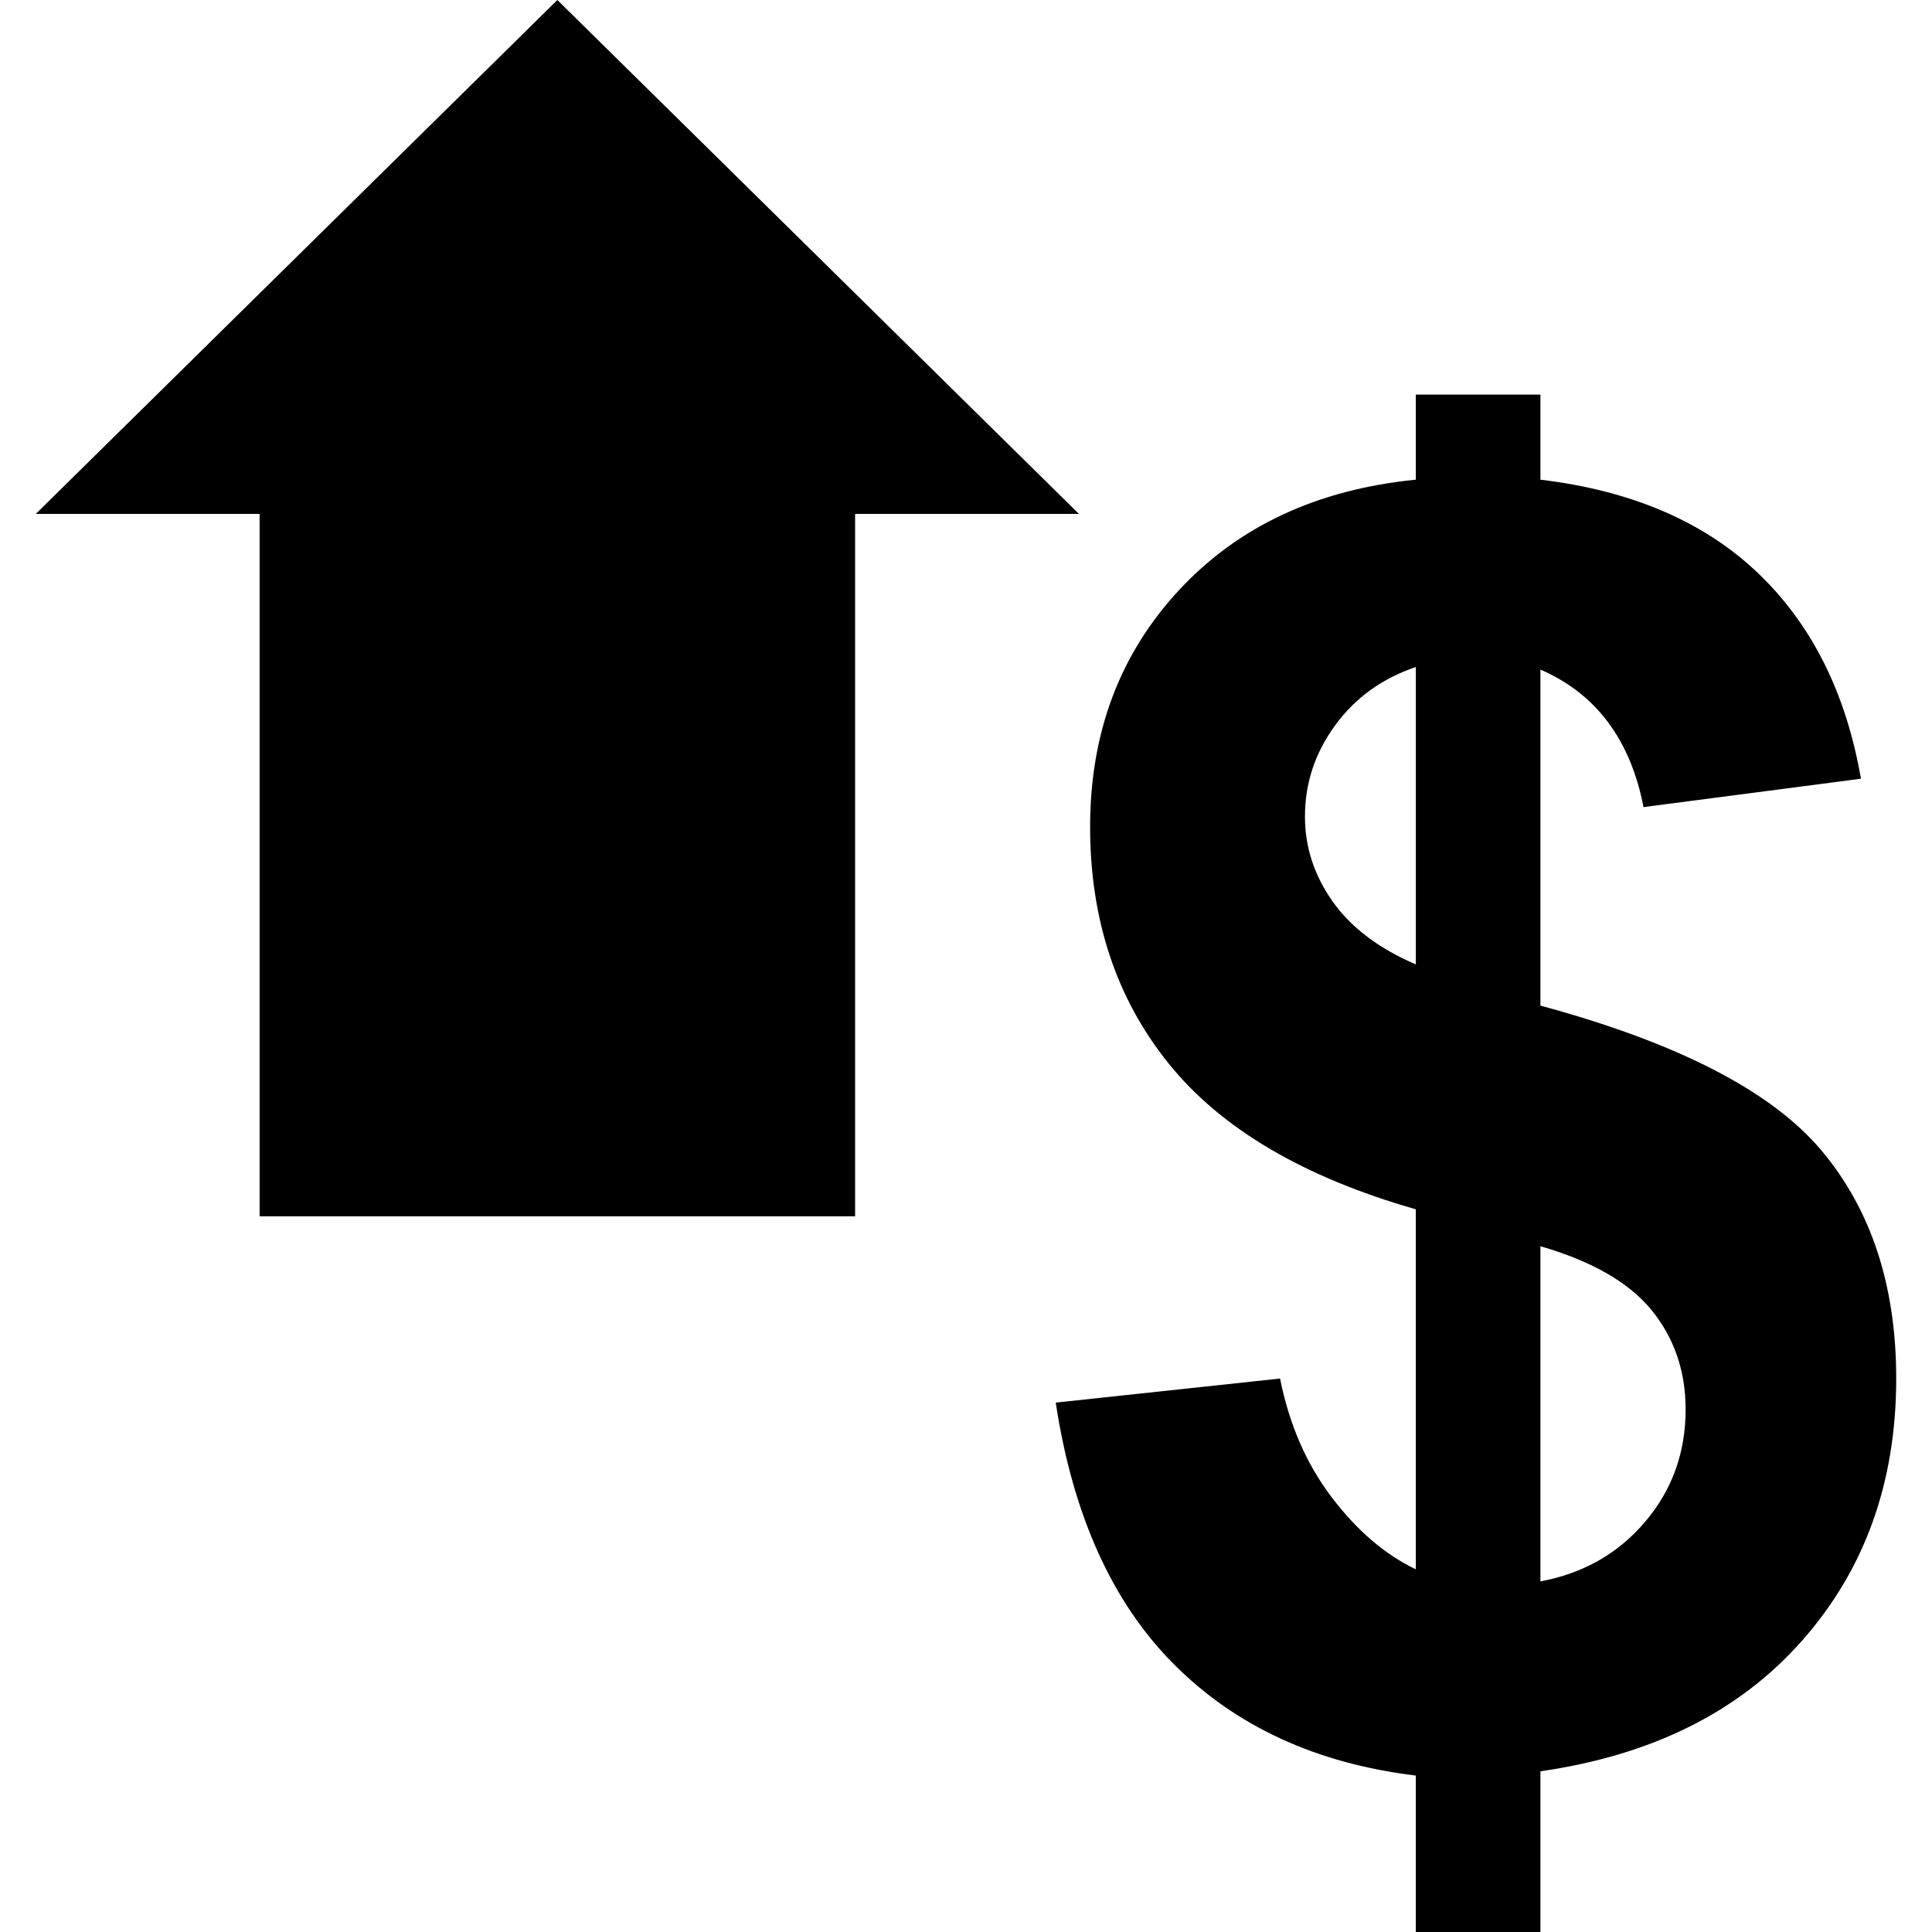 <!DOCTYPE svg PUBLIC "-//W3C//DTD SVG 1.1//EN" "http://www.w3.org/Graphics/SVG/1.1/DTD/svg11.dtd">
<!-- Uploaded to: SVG Repo, www.svgrepo.com, Transformed by: SVG Repo Mixer Tools -->
<svg height="800px" width="800px" version="1.1" id="Layer_1" xmlns="http://www.w3.org/2000/svg" xmlns:xlink="http://www.w3.org/1999/xlink" viewBox="0 0 512 512" xml:space="preserve" fill="#000000">
<g id="SVGRepo_bgCarrier" stroke-width="0"/>
<g id="SVGRepo_tracerCarrier" stroke-linecap="round" stroke-linejoin="round"/>
<g id="SVGRepo_iconCarrier"> <polygon style="fill:#000000;" points="285.932,136.192 147.708,0 9.484,136.192 68.804,136.192 68.804,322.328 226.612,322.328 226.612,136.192 "/> <path style="fill:#000000;" d="M375.204,415.888v-95.416c-29.768-8.504-51.584-21.368-65.48-38.6 c-13.888-17.232-20.832-38.152-20.832-62.744c0-24.904,7.848-45.808,23.568-62.744c15.72-16.92,36.624-26.672,62.744-29.264v-22.544 h33.024v22.544c24.136,2.888,43.344,11.12,57.616,24.712c14.256,13.592,23.376,31.776,27.328,54.536l-57.616,7.52 c-3.496-17.92-12.608-30.064-27.328-36.44v89.048c36.432,9.872,61.256,22.664,74.464,38.376 c13.2,15.704,19.824,35.864,19.824,60.456c0,27.48-8.312,50.64-24.952,69.464c-16.624,18.824-39.728,30.36-69.336,34.616V512 h-33.024v-41.456c-26.272-3.184-47.592-12.984-63.992-29.384c-16.4-16.384-26.88-39.536-31.432-69.456l59.448-6.376 c2.424,12.144,6.976,22.632,13.664,31.432C359.564,405.568,366.996,411.944,375.204,415.888z M375.204,176.768 c-8.968,3.032-16.104,8.192-21.408,15.496c-5.32,7.288-7.968,15.328-7.968,24.136c0,8.048,2.424,15.52,7.288,22.44 c4.864,6.912,12.224,12.488,22.096,16.744v-78.816H375.204z M408.228,419.088c11.376-2.128,20.64-7.408,27.776-15.832 c7.136-8.416,10.704-18.336,10.704-29.72c0-10.168-3-18.928-8.992-26.304c-5.992-7.36-15.824-13.008-29.488-16.968V419.088z"/> </g>
</svg>